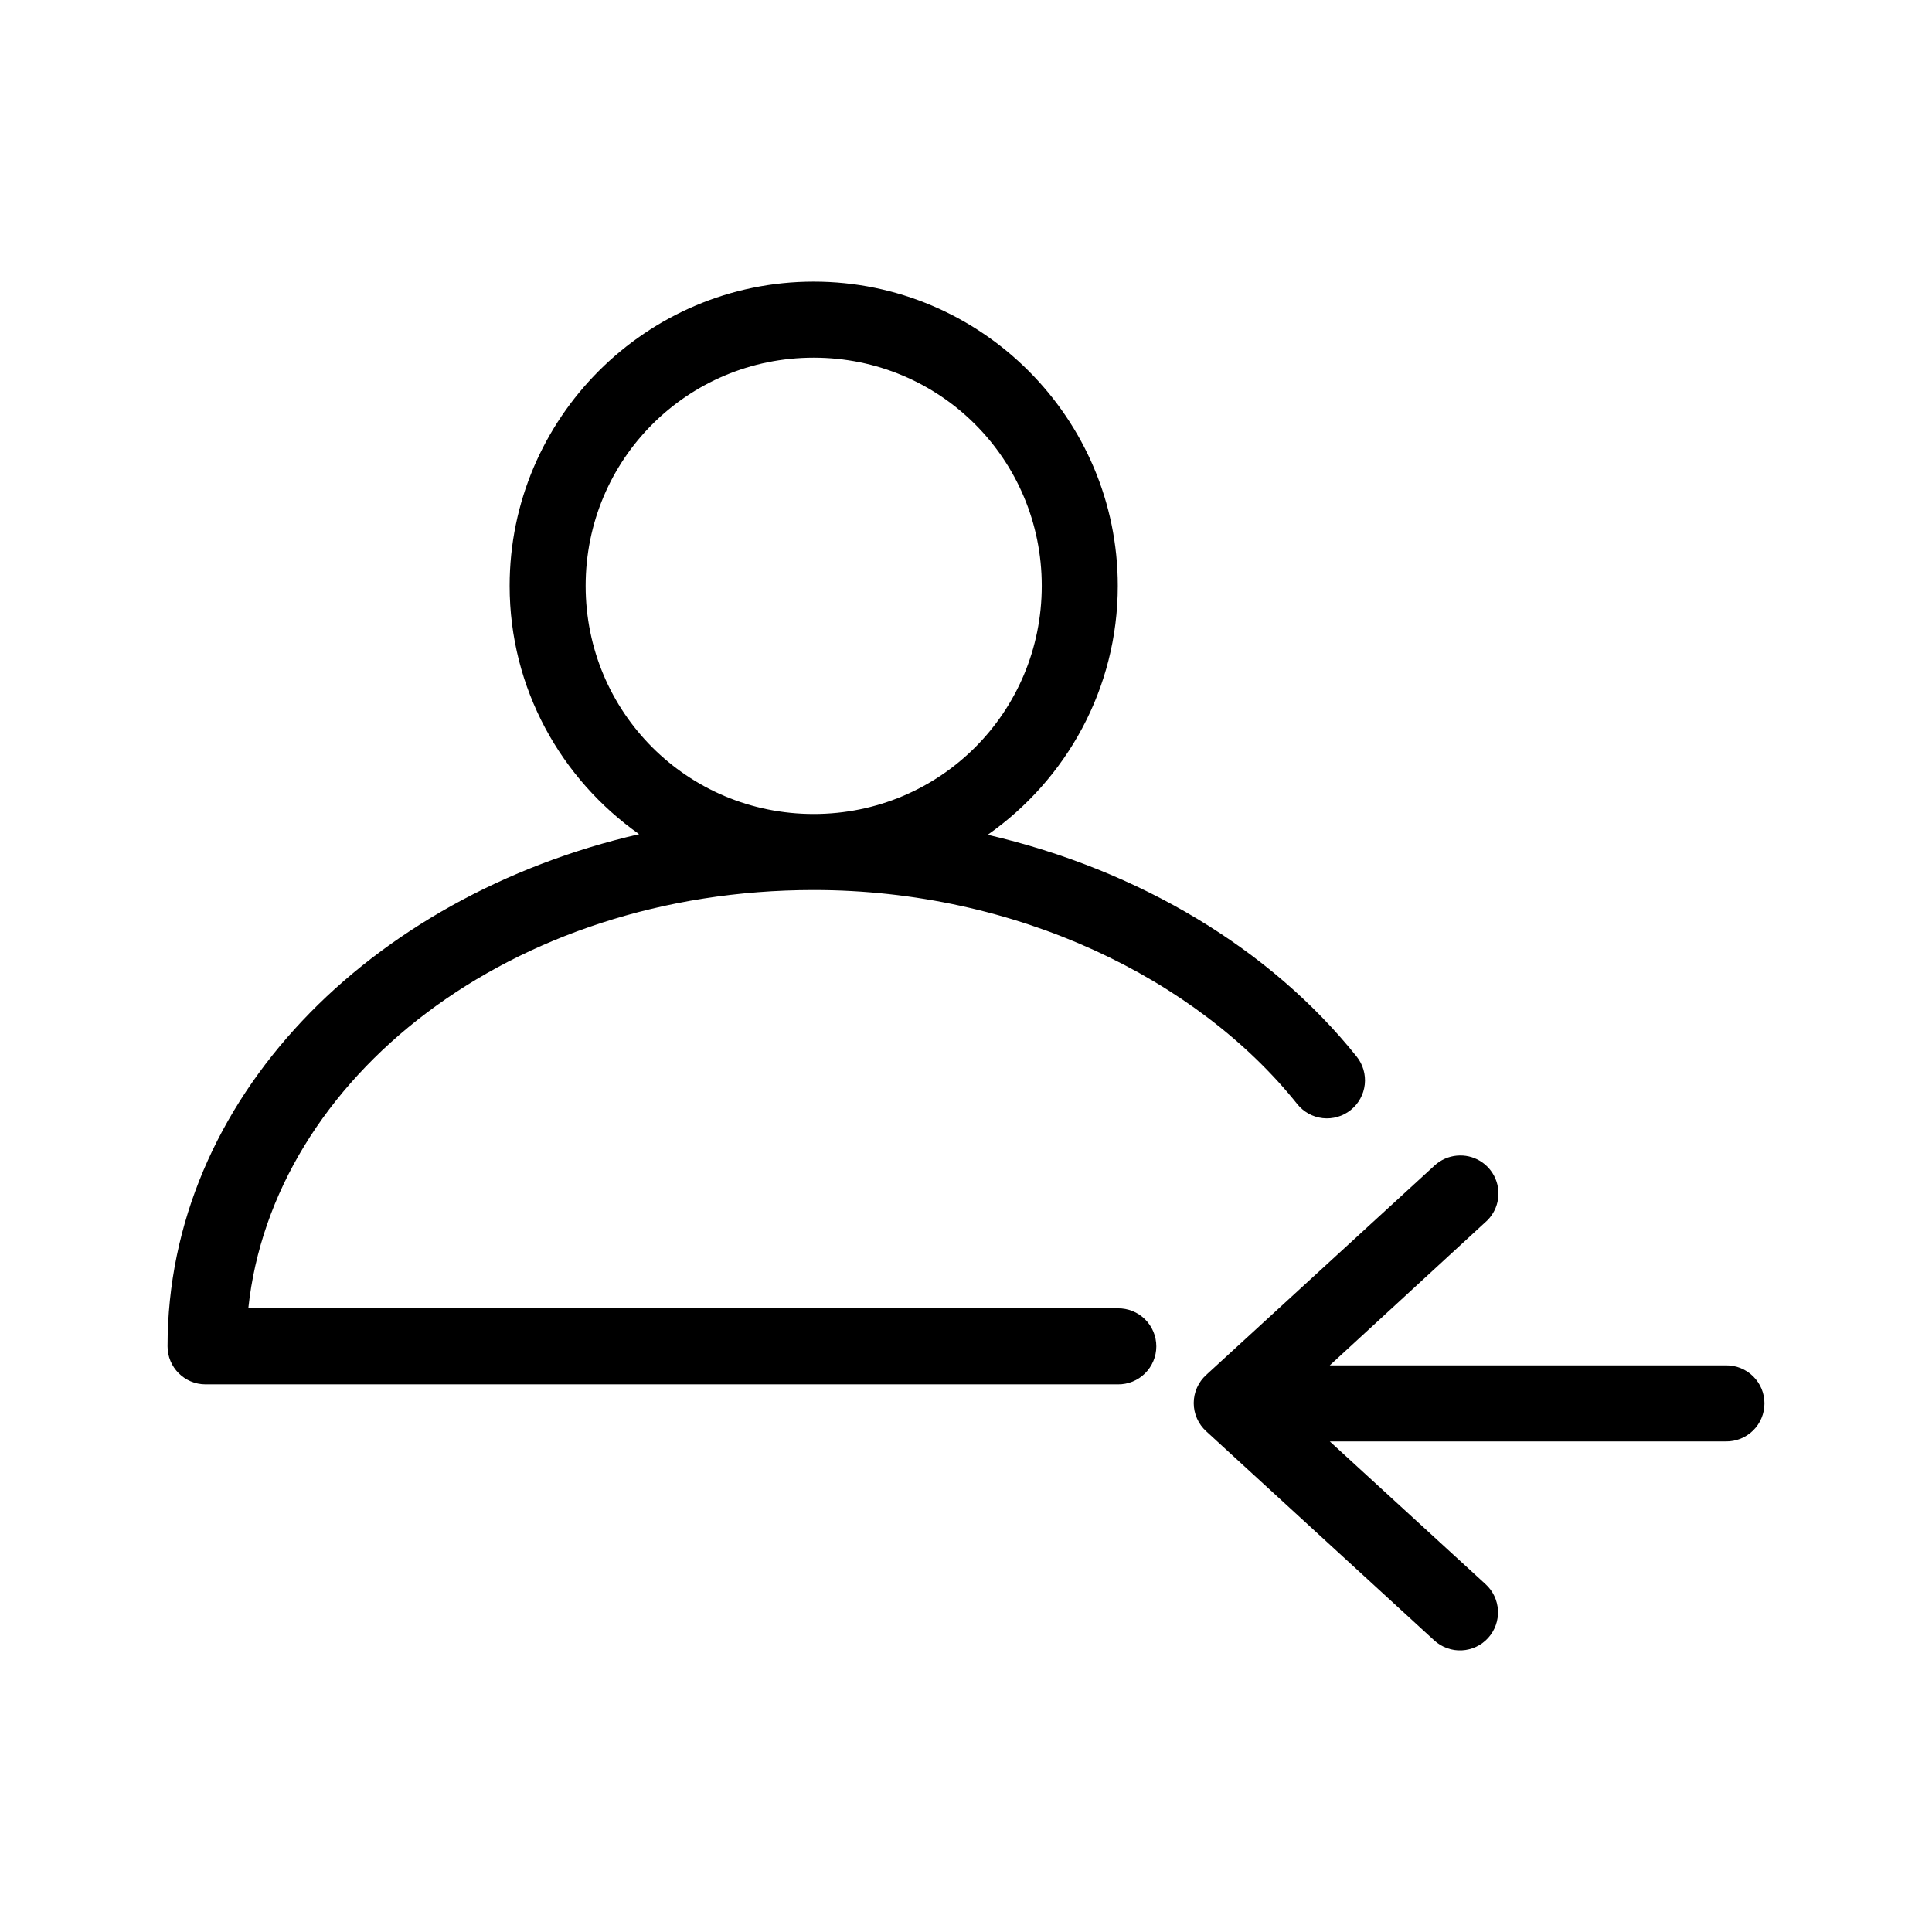 <?xml version="1.0" encoding="UTF-8"?>
<!-- Uploaded to: SVG Repo, www.svgrepo.com, Generator: SVG Repo Mixer Tools -->
<svg fill="#000000" width="800px" height="800px" version="1.1" viewBox="144 144 512 512" xmlns="http://www.w3.org/2000/svg">
 <path d="m359.64 218.63c-44.387 0-80.582 36.215-80.582 80.617 0 27.184 13.617 51.211 34.312 65.816-71.48 16.516-124.97 70.215-124.97 135.73v0.004c0 5.562 4.512 10.074 10.074 10.074h241.75c2.695 0.039 5.293-1.008 7.211-2.902 1.918-1.895 3-4.477 3-7.172 0-2.699-1.082-5.281-3-7.176-1.918-1.895-4.516-2.938-7.211-2.902h-230.42c6.465-61.074 69.672-110.85 149.84-110.85 53.723 0 101.58 23.531 128.11 56.684 1.664 2.106 4.098 3.461 6.762 3.762 2.664 0.305 5.34-0.469 7.438-2.144 2.094-1.676 3.434-4.117 3.723-6.785 0.289-2.668-0.496-5.34-2.184-7.426-22.672-28.324-57.391-49.363-97.738-58.734 20.797-14.594 34.469-38.715 34.469-65.977 0-44.406-36.199-80.617-80.582-80.617zm0 20.156c33.5 0 60.438 26.953 60.438 60.465s-26.941 60.465-60.438 60.465c-33.5 0-60.438-26.953-60.438-60.465s26.941-60.465 60.438-60.465zm170.45 211.47v-0.004c-2.234 0.203-4.34 1.145-5.981 2.68l-60.438 55.426c-2.113 1.91-3.32 4.625-3.32 7.477 0 2.852 1.207 5.57 3.32 7.481l60.438 55.426c1.98 1.805 4.602 2.75 7.277 2.621 2.68-0.129 5.195-1.316 6.996-3.305 1.797-1.988 2.731-4.613 2.594-7.293-0.141-2.676-1.336-5.191-3.332-6.984l-41.234-37.789h104.98-0.004c2.695 0.035 5.293-1.008 7.215-2.902 1.918-1.895 2.996-4.477 2.996-7.176 0-2.695-1.078-5.281-2.996-7.172-1.922-1.895-4.519-2.941-7.215-2.906h-104.98l41.234-37.949 0.004 0.004c3.301-2.875 4.371-7.551 2.644-11.57-1.723-4.023-5.844-6.473-10.199-6.066z"/>
</svg>